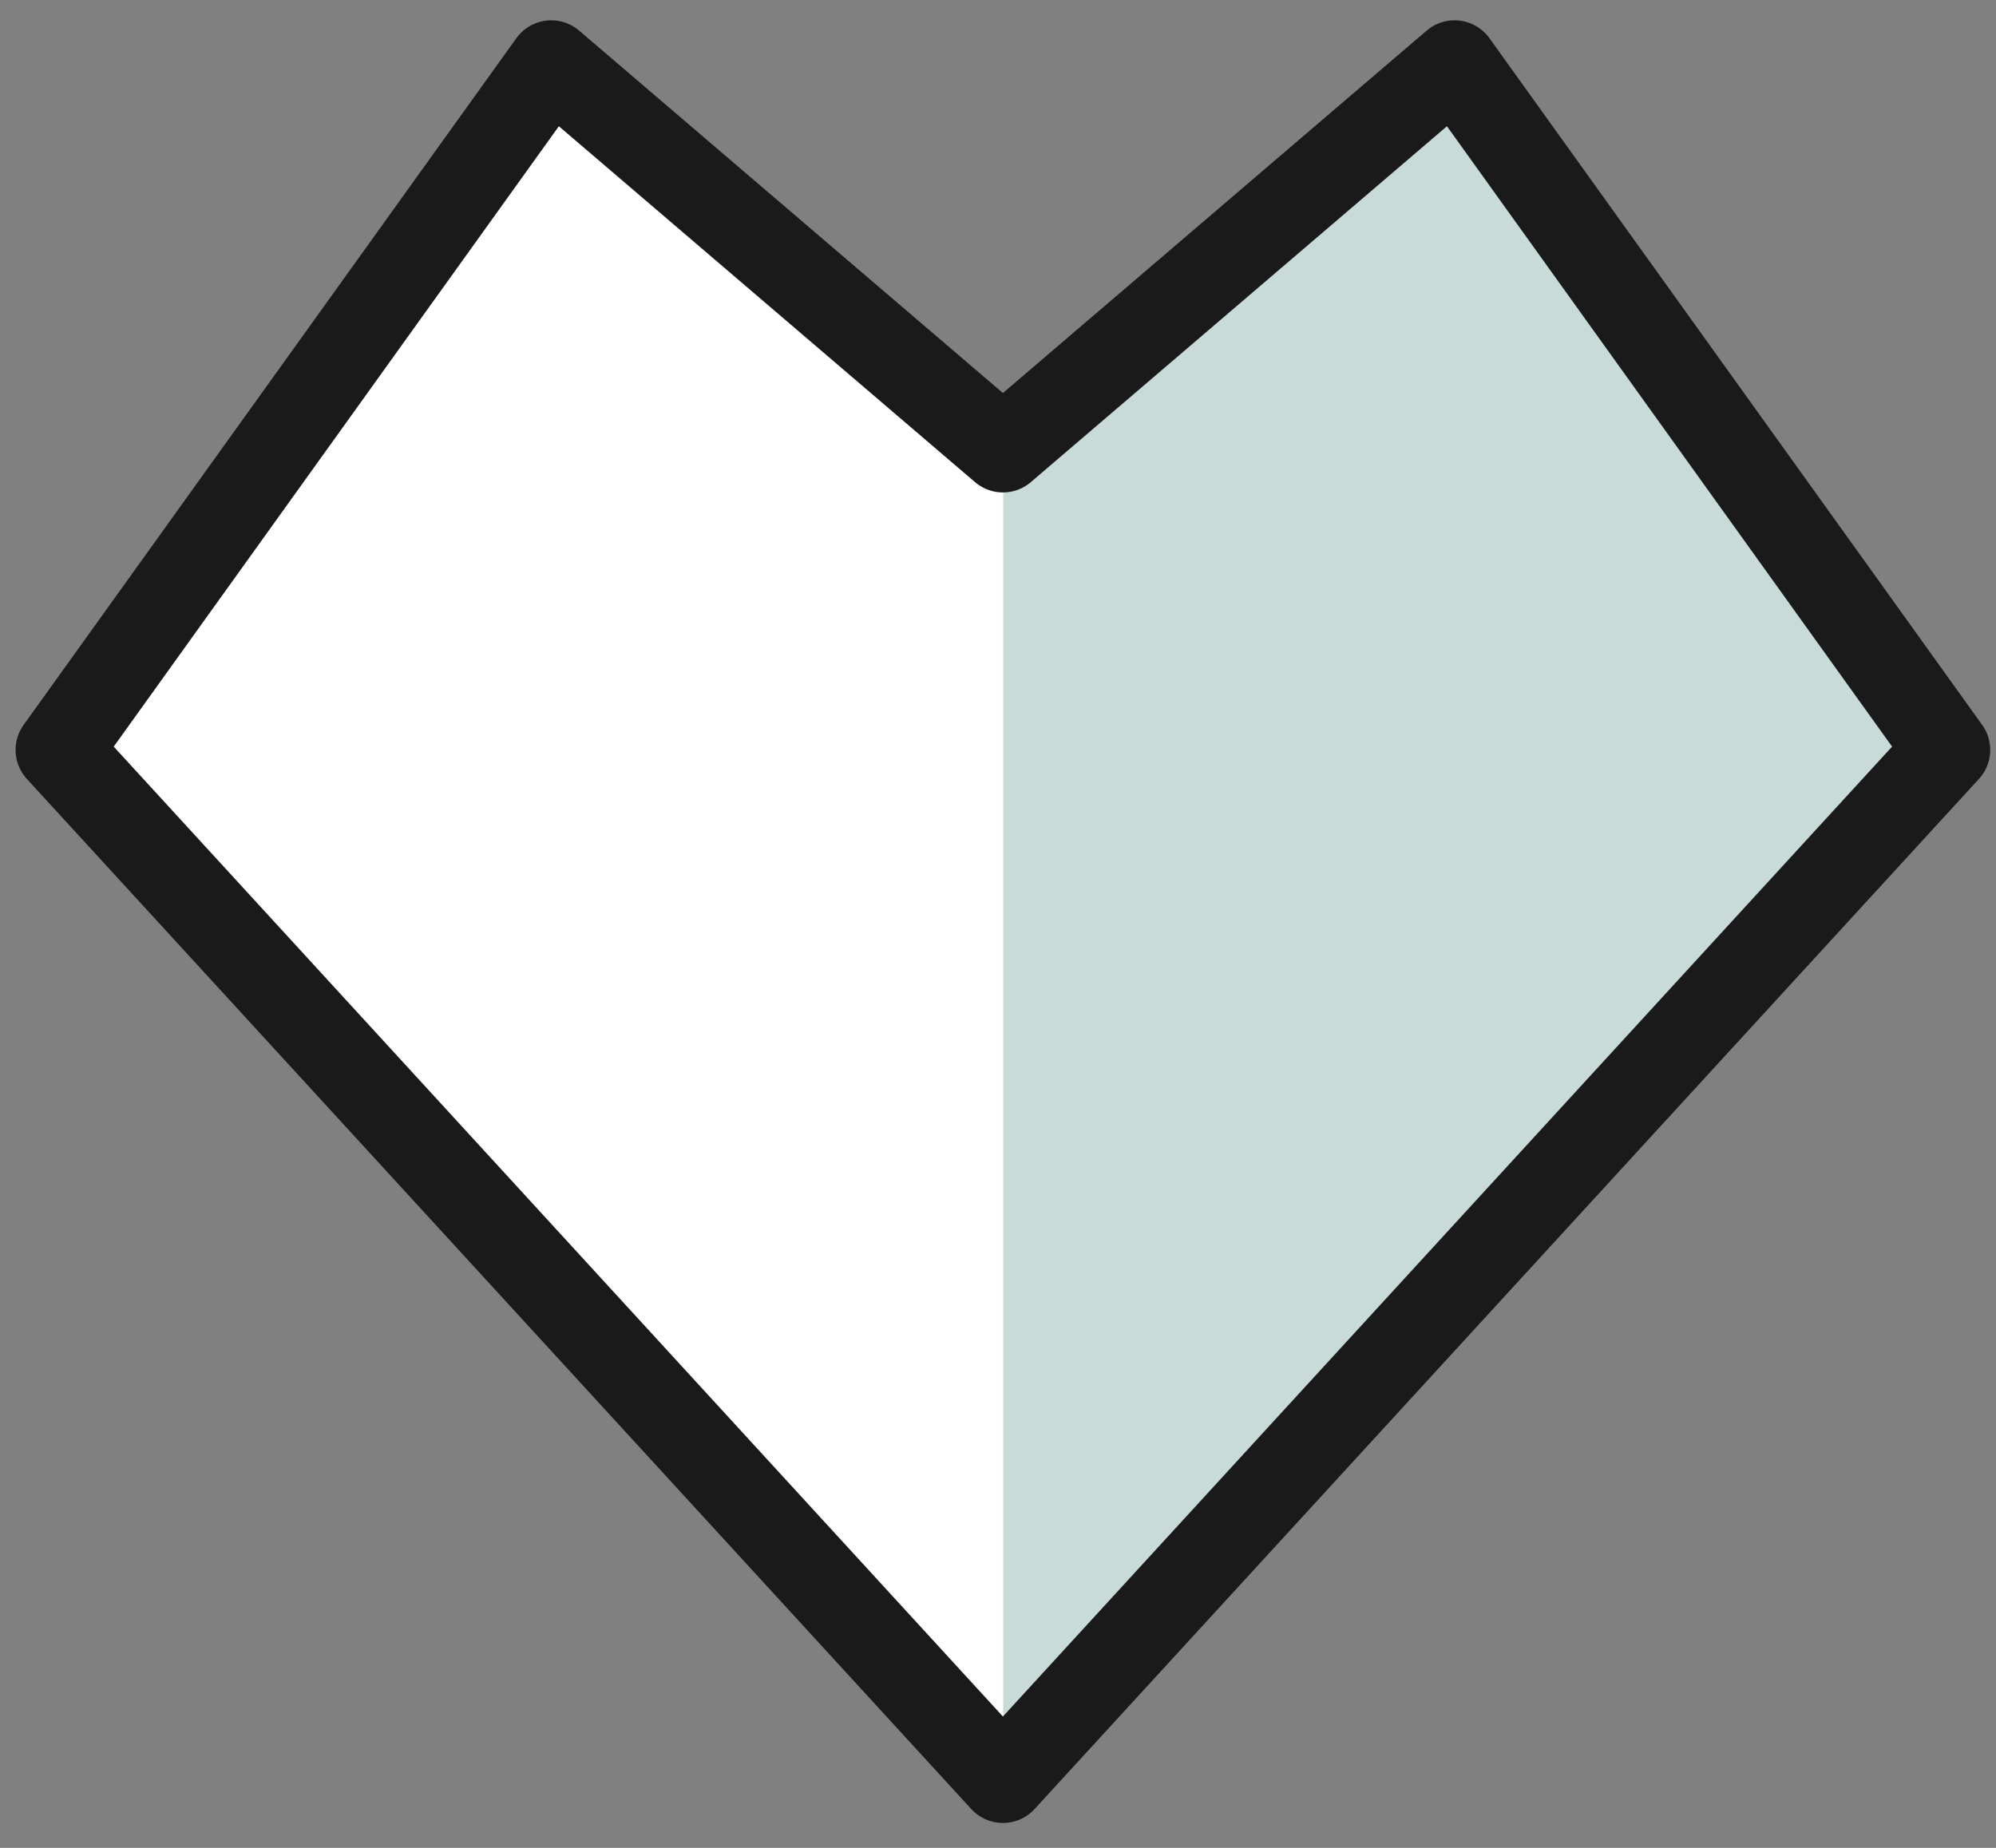 <svg width="54" height="50" viewBox="0 0 54 50" fill="none" xmlns="http://www.w3.org/2000/svg">
<rect x="0" y="0" width="54" height="50" fill="#808080" stroke="none"/>
<path d="M27.133 48.165L52.682 20.292L39.352 1.711L27.133 12.163L14.913 1.711L1.583 20.292L27.133 48.165Z" fill="white"/>
<path d="M27.141 48.165L52.69 20.292L39.36 1.711L27.141 12.163V48.165Z" fill="#C9DBD9"/>
<path d="M27.133 48.165L52.682 20.292L39.352 1.711L27.133 12.163L14.913 1.711L1.583 20.292L27.133 48.165Z" stroke="#1A1A1A" stroke-width="2.323" stroke-linecap="round" stroke-linejoin="round"/>
</svg>
